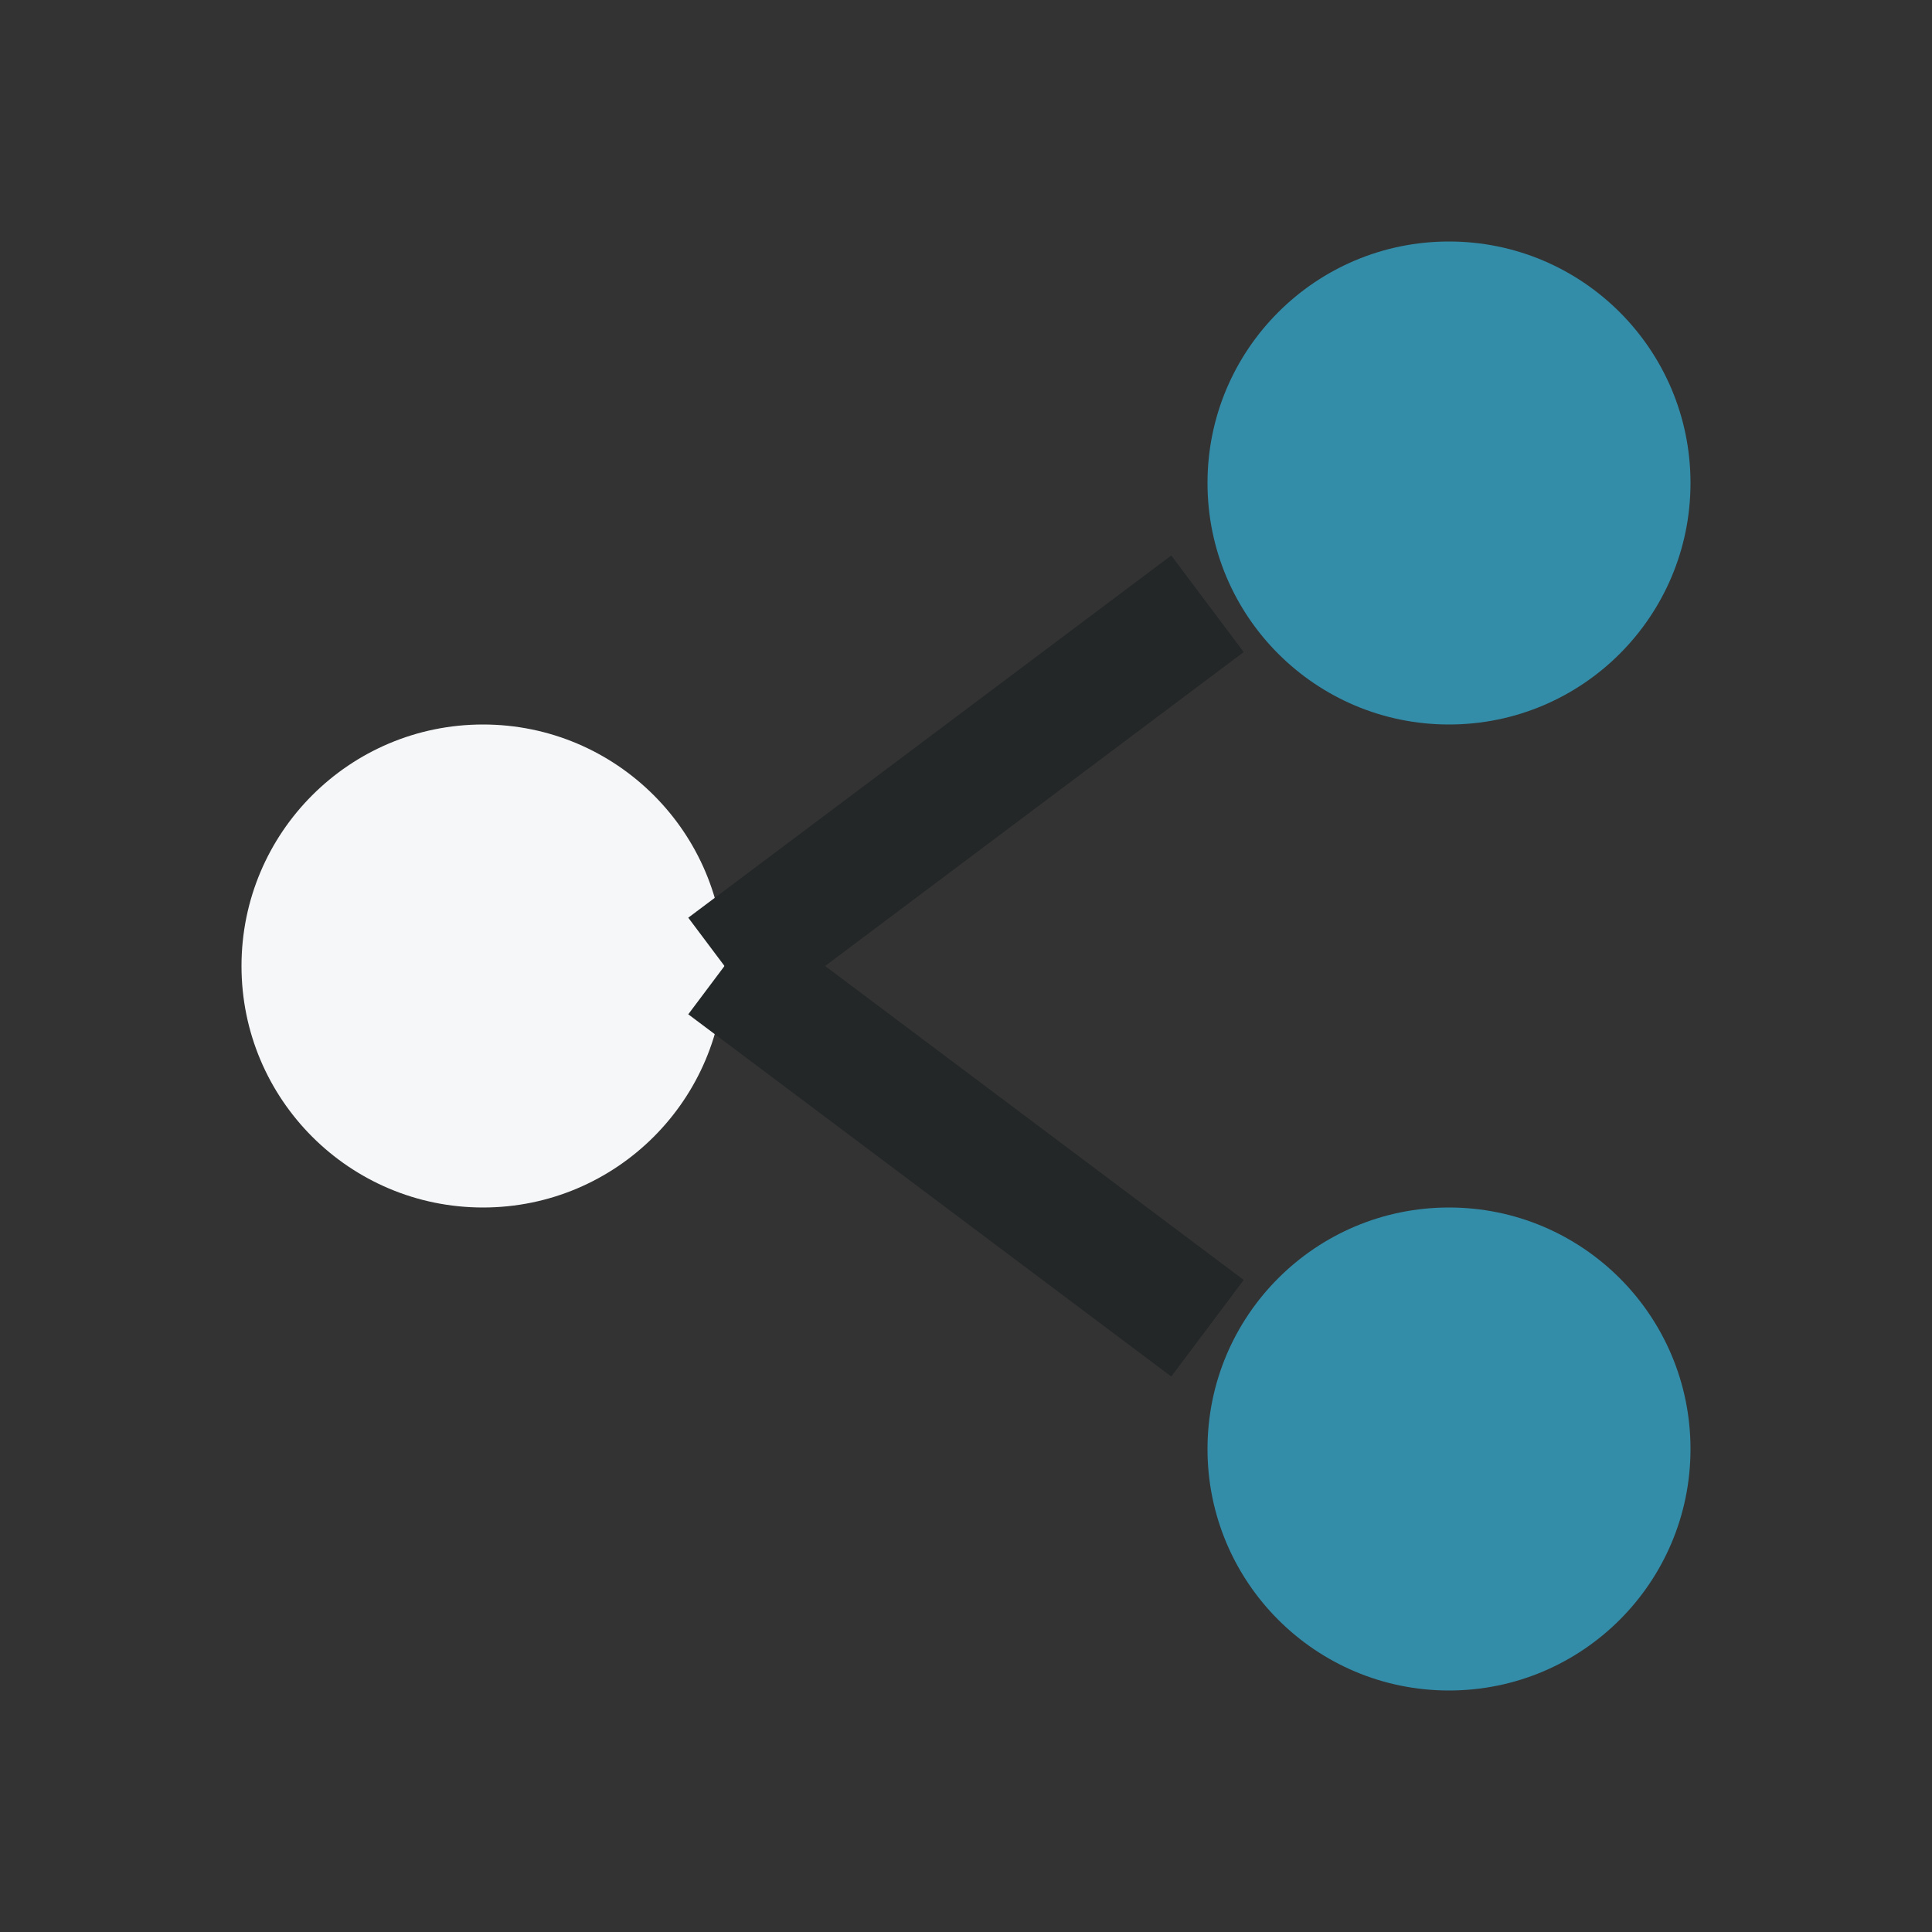 <?xml version="1.0" encoding="UTF-8"?>
<svg xmlns="http://www.w3.org/2000/svg" width="32" height="32" viewBox="0 0 32 32"><rect x="0" y="0" width="32" height="32" fill="#333333" stroke="none"/><circle cx="24" cy="8" r="4" fill="#338CA8"/><circle cx="8" cy="16" r="4" fill="#F5F7F9"/><circle cx="24" cy="24" r="4" fill="#338CA8"/><path d="M12 16l8-6m0 12l-8-6" stroke="#232728" stroke-width="2" fill="none"/></svg>